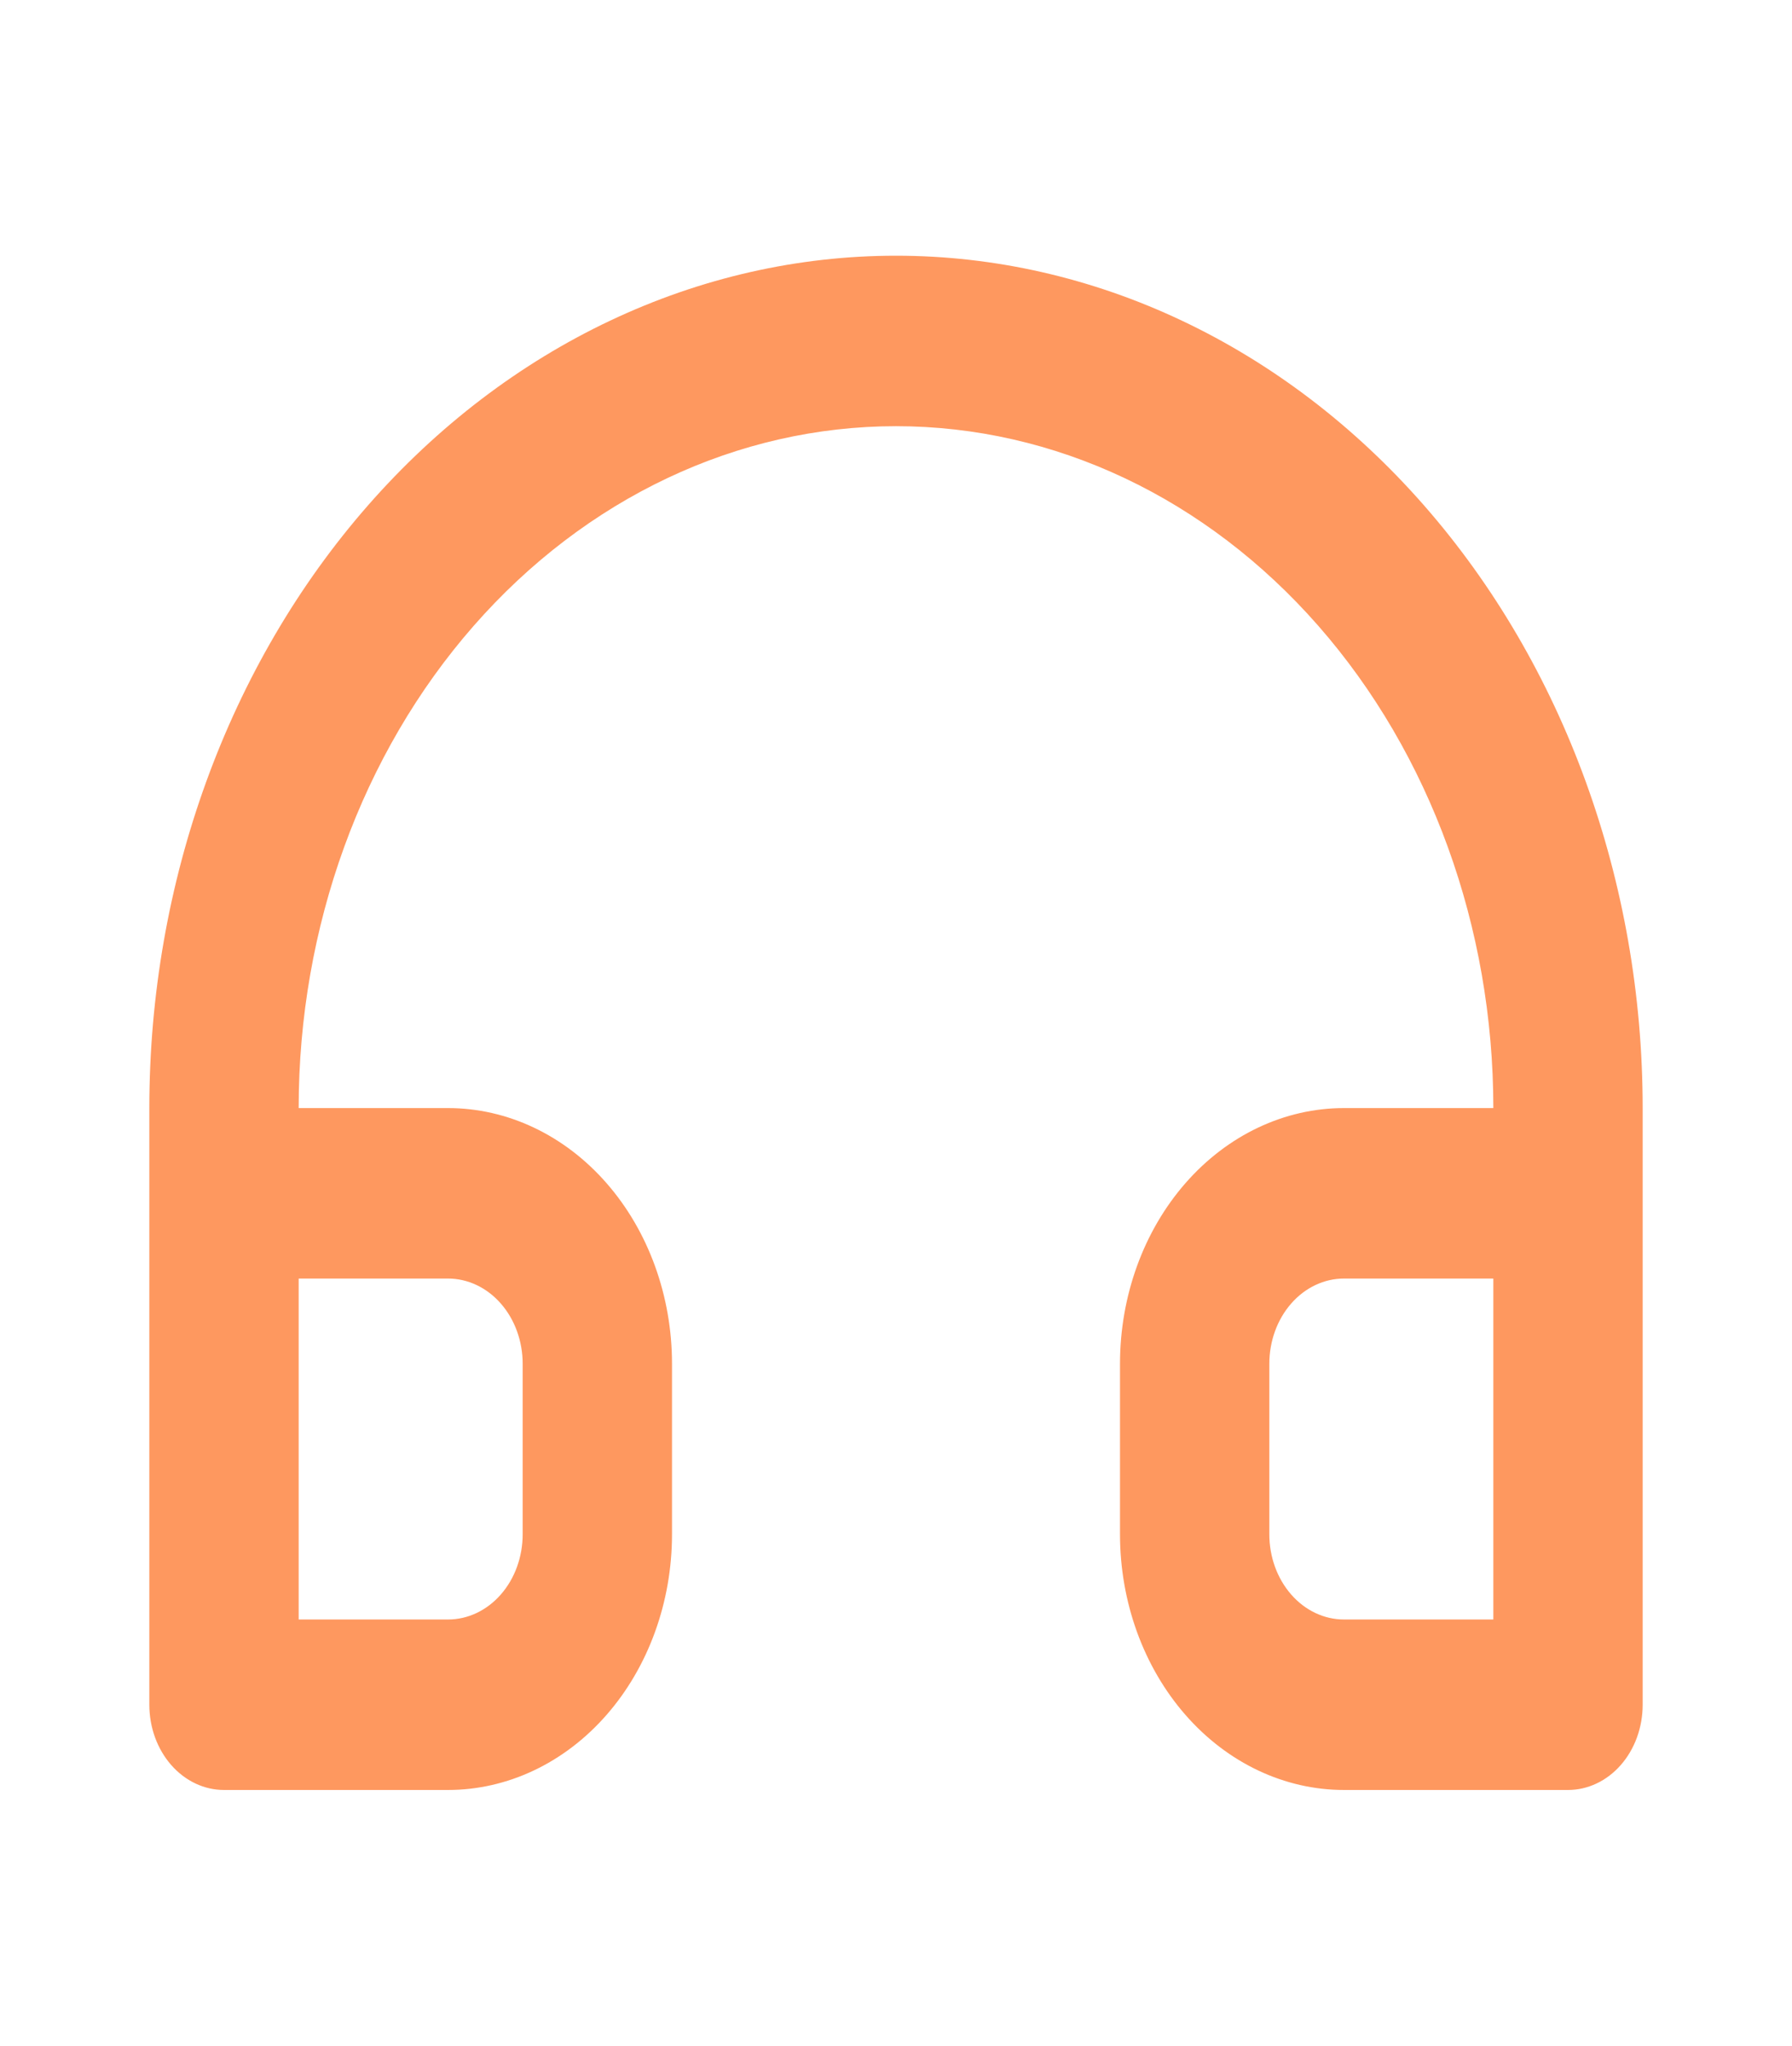 <svg width="78" height="89" viewBox="0 0 78 89" fill="none" xmlns="http://www.w3.org/2000/svg">
<path d="M39 11.125C34.732 11.125 30.506 12.084 26.563 13.948C22.62 15.811 19.037 18.543 16.019 21.986C9.924 28.941 6.5 38.373 6.5 48.208V74.167C6.5 75.15 6.842 76.093 7.452 76.789C8.061 77.484 8.888 77.875 9.75 77.875H19.5C22.086 77.875 24.566 76.703 26.394 74.617C28.223 72.53 29.25 69.701 29.25 66.75V59.333C29.25 56.383 28.223 53.553 26.394 51.467C24.566 49.38 22.086 48.208 19.5 48.208H13C13 40.34 15.739 32.794 20.615 27.231C25.491 21.667 32.104 18.542 39 18.542C45.896 18.542 52.509 21.667 57.385 27.231C62.261 32.794 65 40.34 65 48.208H58.5C55.914 48.208 53.434 49.38 51.606 51.467C49.777 53.553 48.75 56.383 48.75 59.333V66.75C48.75 69.701 49.777 72.53 51.606 74.617C53.434 76.703 55.914 77.875 58.5 77.875H68.25C69.112 77.875 69.939 77.484 70.548 76.789C71.158 76.093 71.5 75.15 71.5 74.167V48.208C71.5 38.373 68.076 28.941 61.981 21.986C55.886 15.032 47.62 11.125 39 11.125ZM19.5 55.625C20.362 55.625 21.189 56.016 21.798 56.711C22.408 57.407 22.75 58.35 22.75 59.333V66.75C22.75 67.734 22.408 68.677 21.798 69.372C21.189 70.068 20.362 70.458 19.5 70.458H13V55.625H19.5ZM65 70.458H58.5C57.638 70.458 56.811 70.068 56.202 69.372C55.592 68.677 55.25 67.734 55.25 66.75V59.333C55.25 58.35 55.592 57.407 56.202 56.711C56.811 56.016 57.638 55.625 58.5 55.625H65V70.458Z" fill="#FE985F"/>
</svg>
